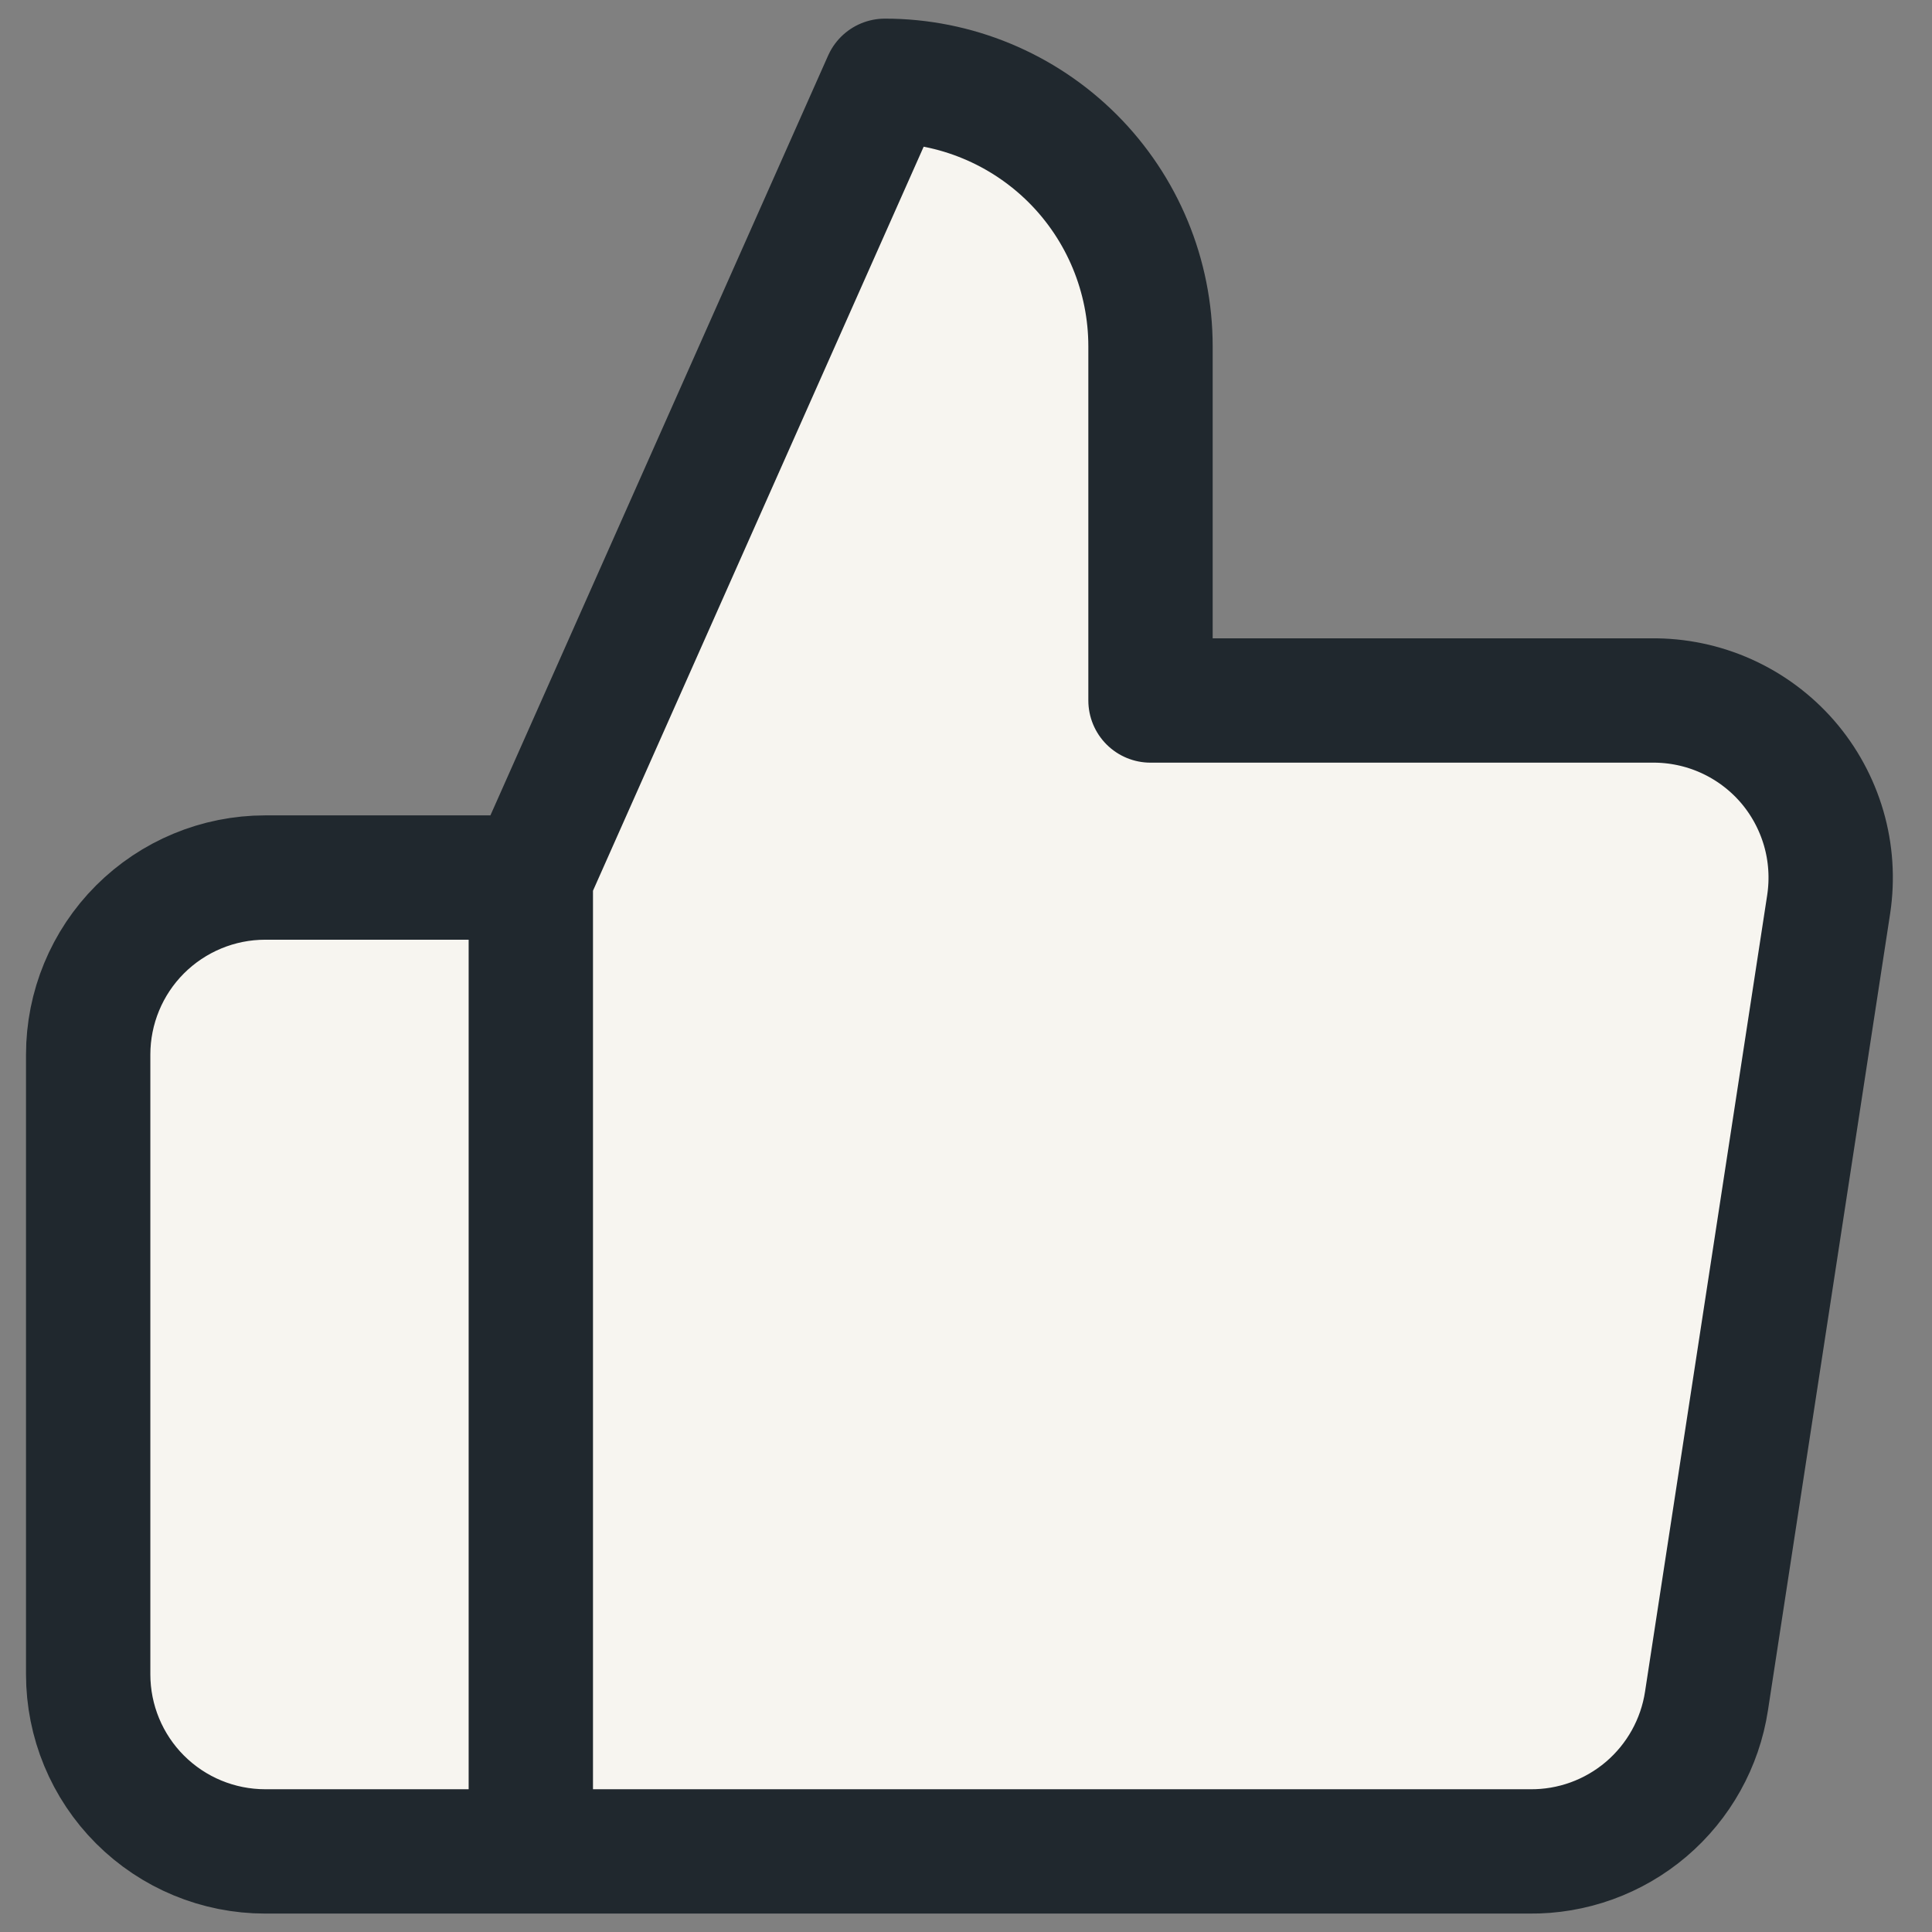 <svg width="28" height="28" viewBox="0 0 28 28" fill="none" xmlns="http://www.w3.org/2000/svg">
<rect x="0" y="0" width="28" height="28" fill="#808080" stroke="none"/>
<path d="M16.674 10.152V5.02C16.674 3.999 16.269 3.02 15.547 2.298C14.825 1.577 13.846 1.171 12.825 1.171L7.693 12.718V26.832H22.166C22.785 26.839 23.385 26.622 23.857 26.221C24.328 25.82 24.639 25.263 24.732 24.651L26.503 13.103C26.558 12.736 26.534 12.36 26.43 12.003C26.326 11.646 26.146 11.315 25.902 11.034C25.658 10.754 25.356 10.53 25.016 10.377C24.677 10.225 24.308 10.148 23.936 10.152H16.674ZM7.693 26.832H3.844C3.163 26.832 2.511 26.562 2.029 26.08C1.548 25.599 1.278 24.946 1.278 24.266V15.284C1.278 14.604 1.548 13.951 2.029 13.47C2.511 12.989 3.163 12.718 3.844 12.718H7.693" fill="#F7F5F0"/>
<path d="M7.693 12.718L12.825 1.171C13.846 1.171 14.825 1.577 15.547 2.298C16.269 3.02 16.674 3.999 16.674 5.02V10.152H23.936C24.308 10.148 24.677 10.225 25.016 10.377C25.356 10.53 25.658 10.754 25.902 11.034C26.146 11.315 26.326 11.646 26.43 12.003C26.534 12.36 26.558 12.736 26.503 13.103L24.732 24.651C24.639 25.263 24.328 25.82 23.857 26.221C23.385 26.622 22.785 26.839 22.166 26.832H7.693M7.693 12.718V26.832M7.693 12.718H3.844C3.163 12.718 2.511 12.989 2.029 13.47C1.548 13.951 1.278 14.604 1.278 15.284V24.266C1.278 24.946 1.548 25.599 2.029 26.08C2.511 26.562 3.163 26.832 3.844 26.832H7.693" stroke="#20282E" stroke-width="1.802" stroke-linecap="round" stroke-linejoin="round"/>
</svg>
